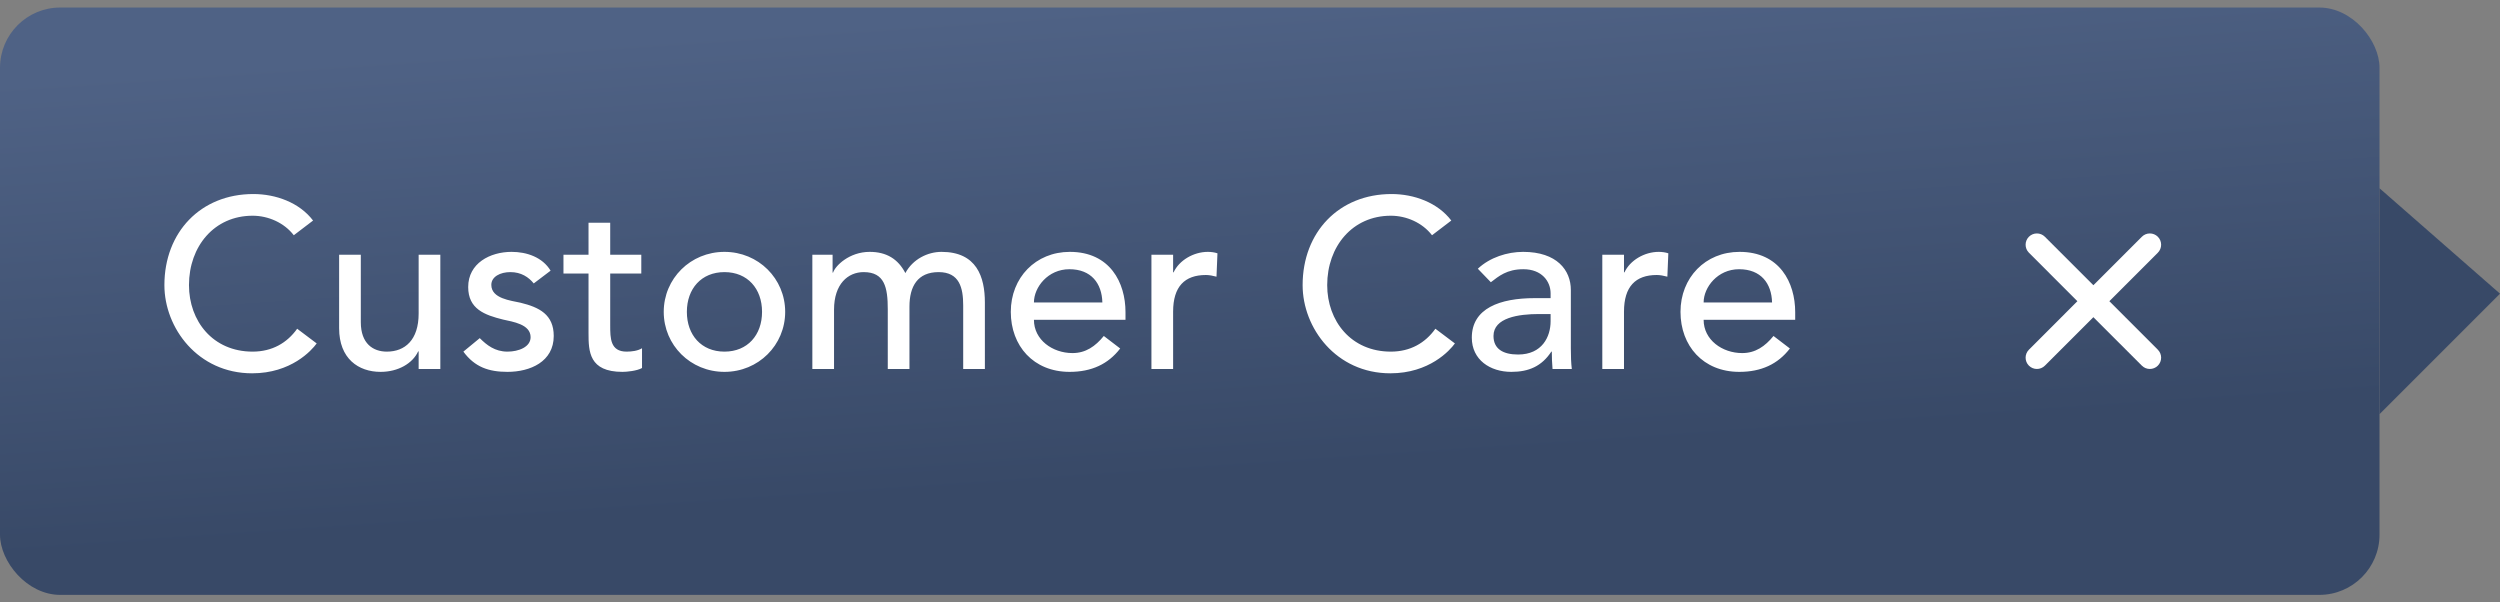 <svg width="166" height="40" viewBox="0 0 166 40" fill="none" xmlns="http://www.w3.org/2000/svg">
<rect x="0" y="0" width="166" height="40" fill="#808080" stroke="none"/>
<rect y="0.5" width="158" height="39" rx="4" fill="url(#paint0_linear_1334_5123)"/>
<path d="M20.788 14.644L19.508 15.62C18.868 14.788 17.812 14.324 16.772 14.324C14.228 14.324 12.548 16.356 12.548 18.932C12.548 21.316 14.132 23.348 16.772 23.348C18.068 23.348 19.06 22.772 19.732 21.828L21.028 22.804C20.692 23.268 19.332 24.788 16.74 24.788C13.14 24.788 10.916 21.78 10.916 18.932C10.916 15.412 13.332 12.884 16.82 12.884C18.308 12.884 19.876 13.444 20.788 14.644ZM29.238 16.916V24.5H27.798V23.332H27.766C27.398 24.132 26.438 24.692 25.27 24.692C23.798 24.692 22.518 23.812 22.518 21.796V16.916H23.958V21.396C23.958 22.82 24.774 23.348 25.686 23.348C26.886 23.348 27.798 22.58 27.798 20.82V16.916H29.238ZM36.56 17.972L35.44 18.82C35.104 18.404 34.608 18.068 33.888 18.068C33.216 18.068 32.624 18.372 32.624 18.916C32.624 19.828 33.92 19.956 34.56 20.1C35.808 20.404 36.768 20.884 36.768 22.308C36.768 24.02 35.2 24.692 33.696 24.692C32.448 24.692 31.52 24.372 30.768 23.348L31.856 22.452C32.32 22.916 32.864 23.348 33.696 23.348C34.432 23.348 35.232 23.044 35.232 22.388C35.232 21.524 34.032 21.364 33.408 21.22C32.176 20.916 31.088 20.516 31.088 19.06C31.088 17.476 32.544 16.724 33.968 16.724C34.976 16.724 36.016 17.076 36.56 17.972ZM42.582 16.916V18.164H40.518V21.604C40.518 22.452 40.518 23.348 41.606 23.348C41.942 23.348 42.342 23.3 42.63 23.124V24.436C42.294 24.628 41.622 24.692 41.334 24.692C39.11 24.692 39.078 23.332 39.078 22.116V18.164H37.414V16.916H39.078V14.788H40.518V16.916H42.582ZM45.608 20.708C45.608 22.244 46.568 23.348 48.104 23.348C49.64 23.348 50.6 22.244 50.6 20.708C50.6 19.172 49.64 18.068 48.104 18.068C46.568 18.068 45.608 19.172 45.608 20.708ZM44.072 20.708C44.072 18.5 45.848 16.724 48.104 16.724C50.36 16.724 52.136 18.5 52.136 20.708C52.136 22.916 50.36 24.692 48.104 24.692C45.848 24.692 44.072 22.916 44.072 20.708ZM53.94 24.5V16.916H55.284V18.1H55.316C55.46 17.652 56.388 16.724 57.748 16.724C58.868 16.724 59.636 17.204 60.116 18.132C60.612 17.204 61.604 16.724 62.516 16.724C64.852 16.724 65.396 18.388 65.396 20.084V24.5H63.956V20.276C63.956 19.124 63.716 18.068 62.324 18.068C60.932 18.068 60.388 19.012 60.388 20.356V24.5H58.948V20.532C58.948 19.092 58.74 18.068 57.348 18.068C56.308 18.068 55.38 18.852 55.38 20.564V24.5H53.94ZM74.733 21.236H68.653C68.653 22.564 69.885 23.444 71.213 23.444C72.093 23.444 72.733 22.996 73.293 22.308L74.381 23.14C73.581 24.18 72.477 24.692 71.021 24.692C68.621 24.692 67.117 22.964 67.117 20.708C67.117 18.436 68.765 16.724 71.037 16.724C73.709 16.724 74.733 18.772 74.733 20.724V21.236ZM68.653 20.084H73.197C73.165 18.82 72.461 17.876 71.005 17.876C69.581 17.876 68.653 19.076 68.653 20.084ZM76.455 24.5V16.916H77.895V18.084H77.927C78.295 17.284 79.255 16.724 80.199 16.724C80.423 16.724 80.647 16.756 80.839 16.82L80.775 18.372C80.535 18.308 80.295 18.26 80.071 18.26C78.663 18.26 77.895 19.028 77.895 20.692V24.5H76.455ZM96.366 14.644L95.086 15.62C94.446 14.788 93.39 14.324 92.35 14.324C89.806 14.324 88.126 16.356 88.126 18.932C88.126 21.316 89.71 23.348 92.35 23.348C93.646 23.348 94.638 22.772 95.31 21.828L96.606 22.804C96.27 23.268 94.91 24.788 92.318 24.788C88.718 24.788 86.494 21.78 86.494 18.932C86.494 15.412 88.91 12.884 92.398 12.884C93.886 12.884 95.454 13.444 96.366 14.644ZM98.992 18.74L98.128 17.844C98.928 17.092 100.08 16.724 101.136 16.724C103.376 16.724 104.304 17.94 104.304 19.252V23.124C104.304 23.652 104.32 24.1 104.368 24.5H103.088C103.056 24.116 103.04 23.732 103.04 23.348H103.008C102.368 24.324 101.504 24.692 100.352 24.692C98.944 24.692 97.728 23.892 97.728 22.42C97.728 20.468 99.6 19.796 101.904 19.796H102.96V19.476C102.96 18.692 102.384 17.876 101.152 17.876C100.048 17.876 99.52 18.34 98.992 18.74ZM102.96 20.852H102.192C100.832 20.852 99.168 21.092 99.168 22.308C99.168 23.172 99.808 23.54 100.8 23.54C102.4 23.54 102.96 22.356 102.96 21.332V20.852ZM106.393 24.5V16.916H107.833V18.084H107.865C108.233 17.284 109.193 16.724 110.137 16.724C110.361 16.724 110.585 16.756 110.777 16.82L110.713 18.372C110.473 18.308 110.233 18.26 110.009 18.26C108.601 18.26 107.833 19.028 107.833 20.692V24.5H106.393ZM119.201 21.236H113.121C113.121 22.564 114.353 23.444 115.681 23.444C116.561 23.444 117.201 22.996 117.761 22.308L118.849 23.14C118.049 24.18 116.945 24.692 115.489 24.692C113.089 24.692 111.585 22.964 111.585 20.708C111.585 18.436 113.233 16.724 115.505 16.724C118.177 16.724 119.201 18.772 119.201 20.724V21.236ZM113.121 20.084H117.665C117.633 18.82 116.929 17.876 115.473 17.876C114.049 17.876 113.121 19.076 113.121 20.084Z" fill="white"/>
<path fill-rule="evenodd" clip-rule="evenodd" d="M134.72 15.72C135.013 15.427 135.487 15.427 135.78 15.72L139 18.939L142.22 15.72C142.513 15.427 142.987 15.427 143.28 15.72C143.573 16.013 143.573 16.487 143.28 16.78L140.061 20L143.28 23.22C143.573 23.513 143.573 23.987 143.28 24.28C142.987 24.573 142.513 24.573 142.22 24.28L139 21.061L135.78 24.28C135.487 24.573 135.013 24.573 134.72 24.28C134.427 23.987 134.427 23.513 134.72 23.22L137.939 20L134.72 16.78C134.427 16.487 134.427 16.013 134.72 15.72Z" fill="white"/>
<path d="M166 19.5L158 12.5V27.5L166 19.5Z" fill="#384967"/>
<defs>
<linearGradient id="paint0_linear_1334_5123" x1="97.281" y1="30.415" x2="95.112" y2="-1.107" gradientUnits="userSpaceOnUse">
<stop stop-color="#384967"/>
<stop offset="1" stop-color="#4F6285"/>
</linearGradient>
</defs>
</svg>
